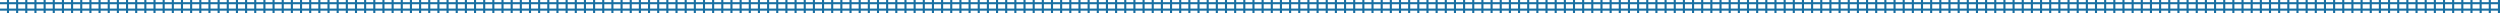<?xml version="1.0" encoding="UTF-8"?><svg id="_レイヤー_2" xmlns="http://www.w3.org/2000/svg" viewBox="0 0 1200 6.38"><defs><style>.cls-1{fill:none;stroke:#196fa3;stroke-miterlimit:10;}</style></defs><g id="_ガイド"><line class="cls-1" y1="4.62" x2="1200" y2="4.62"/><line class="cls-1" y1="1.54" x2="1200" y2="1.54"/><line class="cls-1" x1="3.83" x2="3.83" y2="6.38"/><line class="cls-1" x1="8.23" x2="8.23" y2="6.38"/><line class="cls-1" x1="12.62" x2="12.62" y2="6.38"/><line class="cls-1" x1="17.02" x2="17.02" y2="6.38"/><line class="cls-1" x1="21.42" x2="21.42" y2="6.38"/><line class="cls-1" x1="25.81" x2="25.81" y2="6.38"/><line class="cls-1" x1="30.21" x2="30.21" y2="6.38"/><line class="cls-1" x1="34.6" x2="34.6" y2="6.38"/><line class="cls-1" x1="39" x2="39" y2="6.38"/><line class="cls-1" x1="43.4" x2="43.4" y2="6.38"/><line class="cls-1" x1="47.79" x2="47.79" y2="6.38"/><line class="cls-1" x1="52.19" x2="52.19" y2="6.38"/><line class="cls-1" x1="56.58" x2="56.58" y2="6.38"/><line class="cls-1" x1="60.98" x2="60.98" y2="6.38"/><line class="cls-1" x1="65.38" x2="65.38" y2="6.38"/><line class="cls-1" x1="69.77" x2="69.77" y2="6.38"/><line class="cls-1" x1="74.17" x2="74.17" y2="6.38"/><line class="cls-1" x1="78.56" x2="78.56" y2="6.38"/><line class="cls-1" x1="82.96" x2="82.96" y2="6.38"/><line class="cls-1" x1="87.35" x2="87.35" y2="6.38"/><line class="cls-1" x1="91.75" x2="91.75" y2="6.38"/><line class="cls-1" x1="96.15" x2="96.15" y2="6.38"/><line class="cls-1" x1="100.54" x2="100.54" y2="6.38"/><line class="cls-1" x1="104.94" x2="104.94" y2="6.38"/><line class="cls-1" x1="109.33" x2="109.33" y2="6.38"/><line class="cls-1" x1="113.73" x2="113.73" y2="6.38"/><line class="cls-1" x1="118.13" x2="118.13" y2="6.38"/><line class="cls-1" x1="122.52" x2="122.52" y2="6.38"/><line class="cls-1" x1="126.92" x2="126.92" y2="6.38"/><line class="cls-1" x1="131.31" x2="131.31" y2="6.38"/><line class="cls-1" x1="135.71" x2="135.71" y2="6.38"/><line class="cls-1" x1="140.1" x2="140.1" y2="6.38"/><line class="cls-1" x1="144.5" x2="144.5" y2="6.38"/><line class="cls-1" x1="148.9" x2="148.9" y2="6.38"/><line class="cls-1" x1="153.29" x2="153.29" y2="6.38"/><line class="cls-1" x1="157.69" x2="157.69" y2="6.38"/><line class="cls-1" x1="162.08" x2="162.08" y2="6.38"/><line class="cls-1" x1="166.48" x2="166.48" y2="6.38"/><line class="cls-1" x1="170.88" x2="170.88" y2="6.38"/><line class="cls-1" x1="175.27" x2="175.27" y2="6.38"/><line class="cls-1" x1="179.67" x2="179.67" y2="6.38"/><line class="cls-1" x1="184.06" x2="184.06" y2="6.38"/><line class="cls-1" x1="188.46" x2="188.46" y2="6.38"/><line class="cls-1" x1="192.85" x2="192.85" y2="6.38"/><line class="cls-1" x1="197.25" x2="197.25" y2="6.38"/><line class="cls-1" x1="201.65" x2="201.65" y2="6.38"/><line class="cls-1" x1="206.04" x2="206.04" y2="6.38"/><line class="cls-1" x1="210.44" x2="210.44" y2="6.38"/><line class="cls-1" x1="214.83" x2="214.83" y2="6.38"/><line class="cls-1" x1="219.23" x2="219.23" y2="6.38"/><line class="cls-1" x1="223.63" x2="223.63" y2="6.38"/><line class="cls-1" x1="228.02" x2="228.02" y2="6.38"/><line class="cls-1" x1="232.42" x2="232.42" y2="6.38"/><line class="cls-1" x1="236.81" x2="236.81" y2="6.38"/><line class="cls-1" x1="241.21" x2="241.21" y2="6.38"/><line class="cls-1" x1="245.6" x2="245.6" y2="6.38"/><line class="cls-1" x1="250" x2="250" y2="6.38"/><line class="cls-1" x1="254.4" x2="254.4" y2="6.38"/><line class="cls-1" x1="258.79" x2="258.79" y2="6.38"/><line class="cls-1" x1="263.19" x2="263.19" y2="6.38"/><line class="cls-1" x1="267.58" x2="267.58" y2="6.38"/><line class="cls-1" x1="271.98" x2="271.98" y2="6.38"/><line class="cls-1" x1="276.38" x2="276.38" y2="6.38"/><line class="cls-1" x1="280.77" x2="280.77" y2="6.38"/><line class="cls-1" x1="285.17" x2="285.17" y2="6.38"/><line class="cls-1" x1="289.56" x2="289.56" y2="6.38"/><line class="cls-1" x1="293.96" x2="293.96" y2="6.38"/><line class="cls-1" x1="298.35" x2="298.35" y2="6.38"/><line class="cls-1" x1="302.75" x2="302.75" y2="6.38"/><line class="cls-1" x1="307.15" x2="307.15" y2="6.38"/><line class="cls-1" x1="311.54" x2="311.54" y2="6.38"/><line class="cls-1" x1="315.94" x2="315.94" y2="6.38"/><line class="cls-1" x1="320.33" x2="320.33" y2="6.38"/><line class="cls-1" x1="324.73" x2="324.73" y2="6.38"/><line class="cls-1" x1="329.13" x2="329.13" y2="6.38"/><line class="cls-1" x1="333.52" x2="333.52" y2="6.38"/><line class="cls-1" x1="337.92" x2="337.92" y2="6.38"/><line class="cls-1" x1="342.31" x2="342.31" y2="6.38"/><line class="cls-1" x1="346.71" x2="346.71" y2="6.38"/><line class="cls-1" x1="351.1" x2="351.1" y2="6.38"/><line class="cls-1" x1="355.5" x2="355.5" y2="6.38"/><line class="cls-1" x1="359.9" x2="359.9" y2="6.38"/><line class="cls-1" x1="364.29" x2="364.29" y2="6.38"/><line class="cls-1" x1="368.69" x2="368.69" y2="6.38"/><line class="cls-1" x1="373.08" x2="373.08" y2="6.38"/><line class="cls-1" x1="377.48" x2="377.48" y2="6.38"/><line class="cls-1" x1="381.88" x2="381.88" y2="6.38"/><line class="cls-1" x1="386.27" x2="386.27" y2="6.38"/><line class="cls-1" x1="390.67" x2="390.67" y2="6.38"/><line class="cls-1" x1="395.06" x2="395.06" y2="6.38"/><line class="cls-1" x1="399.46" x2="399.46" y2="6.38"/><line class="cls-1" x1="403.85" x2="403.85" y2="6.38"/><line class="cls-1" x1="408.25" x2="408.25" y2="6.38"/><line class="cls-1" x1="412.65" x2="412.65" y2="6.38"/><line class="cls-1" x1="417.04" x2="417.04" y2="6.38"/><line class="cls-1" x1="421.44" x2="421.44" y2="6.38"/><line class="cls-1" x1="425.83" x2="425.83" y2="6.38"/><line class="cls-1" x1="430.23" x2="430.23" y2="6.38"/><line class="cls-1" x1="434.63" x2="434.63" y2="6.38"/><line class="cls-1" x1="439.02" x2="439.02" y2="6.38"/><line class="cls-1" x1="443.42" x2="443.42" y2="6.38"/><line class="cls-1" x1="447.81" x2="447.81" y2="6.38"/><line class="cls-1" x1="452.21" x2="452.21" y2="6.38"/><line class="cls-1" x1="456.6" x2="456.6" y2="6.38"/><line class="cls-1" x1="461" x2="461" y2="6.38"/><line class="cls-1" x1="465.4" x2="465.4" y2="6.38"/><line class="cls-1" x1="469.79" x2="469.79" y2="6.38"/><line class="cls-1" x1="474.19" x2="474.19" y2="6.38"/><line class="cls-1" x1="478.58" x2="478.58" y2="6.38"/><line class="cls-1" x1="482.98" x2="482.98" y2="6.38"/><line class="cls-1" x1="487.38" x2="487.38" y2="6.38"/><line class="cls-1" x1="491.77" x2="491.77" y2="6.38"/><line class="cls-1" x1="496.17" x2="496.17" y2="6.38"/><line class="cls-1" x1="500.56" x2="500.56" y2="6.38"/><line class="cls-1" x1="504.96" x2="504.96" y2="6.38"/><line class="cls-1" x1="509.35" x2="509.35" y2="6.38"/><line class="cls-1" x1="513.75" x2="513.75" y2="6.38"/><line class="cls-1" x1="518.15" x2="518.15" y2="6.38"/><line class="cls-1" x1="522.54" x2="522.54" y2="6.38"/><line class="cls-1" x1="526.94" x2="526.94" y2="6.38"/><line class="cls-1" x1="531.33" x2="531.33" y2="6.38"/><line class="cls-1" x1="535.73" x2="535.73" y2="6.38"/><line class="cls-1" x1="540.13" x2="540.13" y2="6.38"/><line class="cls-1" x1="544.52" x2="544.52" y2="6.38"/><line class="cls-1" x1="548.92" x2="548.92" y2="6.38"/><line class="cls-1" x1="553.31" x2="553.31" y2="6.38"/><line class="cls-1" x1="557.71" x2="557.71" y2="6.38"/><line class="cls-1" x1="562.1" x2="562.1" y2="6.38"/><line class="cls-1" x1="566.5" x2="566.5" y2="6.38"/><line class="cls-1" x1="570.9" x2="570.9" y2="6.38"/><line class="cls-1" x1="575.29" x2="575.29" y2="6.38"/><line class="cls-1" x1="579.69" x2="579.69" y2="6.38"/><line class="cls-1" x1="584.08" x2="584.08" y2="6.38"/><line class="cls-1" x1="588.48" x2="588.48" y2="6.38"/><line class="cls-1" x1="592.88" x2="592.88" y2="6.38"/><line class="cls-1" x1="597.27" x2="597.27" y2="6.38"/><line class="cls-1" x1="601.67" x2="601.67" y2="6.38"/><line class="cls-1" x1="606.06" x2="606.06" y2="6.38"/><line class="cls-1" x1="610.46" x2="610.46" y2="6.38"/><line class="cls-1" x1="614.85" x2="614.85" y2="6.38"/><line class="cls-1" x1="619.25" x2="619.25" y2="6.38"/><line class="cls-1" x1="623.65" x2="623.65" y2="6.38"/><line class="cls-1" x1="628.04" x2="628.04" y2="6.38"/><line class="cls-1" x1="632.44" x2="632.44" y2="6.38"/><line class="cls-1" x1="636.83" x2="636.83" y2="6.38"/><line class="cls-1" x1="641.23" x2="641.23" y2="6.38"/><line class="cls-1" x1="645.63" x2="645.63" y2="6.38"/><line class="cls-1" x1="650.02" x2="650.02" y2="6.38"/><line class="cls-1" x1="654.42" x2="654.42" y2="6.38"/><line class="cls-1" x1="658.81" x2="658.81" y2="6.38"/><line class="cls-1" x1="663.21" x2="663.21" y2="6.38"/><line class="cls-1" x1="667.6" x2="667.6" y2="6.38"/><line class="cls-1" x1="672" x2="672" y2="6.38"/><line class="cls-1" x1="676.4" x2="676.4" y2="6.38"/><line class="cls-1" x1="680.79" x2="680.79" y2="6.38"/><line class="cls-1" x1="685.19" x2="685.19" y2="6.38"/><line class="cls-1" x1="689.58" x2="689.58" y2="6.38"/><line class="cls-1" x1="693.98" x2="693.98" y2="6.38"/><line class="cls-1" x1="698.38" x2="698.38" y2="6.38"/><line class="cls-1" x1="702.77" x2="702.77" y2="6.38"/><line class="cls-1" x1="707.17" x2="707.17" y2="6.38"/><line class="cls-1" x1="711.56" x2="711.56" y2="6.38"/><line class="cls-1" x1="715.96" x2="715.96" y2="6.38"/><line class="cls-1" x1="720.35" x2="720.35" y2="6.38"/><line class="cls-1" x1="724.75" x2="724.75" y2="6.38"/><line class="cls-1" x1="729.15" x2="729.15" y2="6.38"/><line class="cls-1" x1="733.54" x2="733.54" y2="6.38"/><line class="cls-1" x1="737.94" x2="737.94" y2="6.38"/><line class="cls-1" x1="742.33" x2="742.33" y2="6.38"/><line class="cls-1" x1="746.73" x2="746.73" y2="6.38"/><line class="cls-1" x1="751.13" x2="751.13" y2="6.38"/><line class="cls-1" x1="755.52" x2="755.52" y2="6.38"/><line class="cls-1" x1="759.92" x2="759.92" y2="6.38"/><line class="cls-1" x1="764.31" x2="764.31" y2="6.38"/><line class="cls-1" x1="768.71" x2="768.71" y2="6.38"/><line class="cls-1" x1="773.1" x2="773.1" y2="6.38"/><line class="cls-1" x1="777.5" x2="777.5" y2="6.38"/><line class="cls-1" x1="781.9" x2="781.9" y2="6.38"/><line class="cls-1" x1="786.29" x2="786.29" y2="6.38"/><line class="cls-1" x1="790.69" x2="790.69" y2="6.38"/><line class="cls-1" x1="795.08" x2="795.08" y2="6.38"/><line class="cls-1" x1="799.48" x2="799.48" y2="6.38"/><line class="cls-1" x1="803.88" x2="803.88" y2="6.38"/><line class="cls-1" x1="808.27" x2="808.27" y2="6.38"/><line class="cls-1" x1="812.67" x2="812.67" y2="6.38"/><line class="cls-1" x1="817.06" x2="817.06" y2="6.38"/><line class="cls-1" x1="821.46" x2="821.46" y2="6.38"/><line class="cls-1" x1="825.85" x2="825.85" y2="6.38"/><line class="cls-1" x1="830.25" x2="830.25" y2="6.38"/><line class="cls-1" x1="834.65" x2="834.65" y2="6.38"/><line class="cls-1" x1="839.04" x2="839.04" y2="6.38"/><line class="cls-1" x1="843.44" x2="843.44" y2="6.38"/><line class="cls-1" x1="847.83" x2="847.83" y2="6.38"/><line class="cls-1" x1="852.23" x2="852.23" y2="6.38"/><line class="cls-1" x1="856.63" x2="856.63" y2="6.38"/><line class="cls-1" x1="861.02" x2="861.02" y2="6.38"/><line class="cls-1" x1="865.42" x2="865.42" y2="6.38"/><line class="cls-1" x1="869.81" x2="869.81" y2="6.38"/><line class="cls-1" x1="874.21" x2="874.21" y2="6.38"/><line class="cls-1" x1="878.6" x2="878.6" y2="6.38"/><line class="cls-1" x1="883" x2="883" y2="6.38"/><line class="cls-1" x1="887.4" x2="887.4" y2="6.38"/><line class="cls-1" x1="891.79" x2="891.79" y2="6.38"/><line class="cls-1" x1="896.19" x2="896.19" y2="6.38"/><line class="cls-1" x1="900.58" x2="900.58" y2="6.38"/><line class="cls-1" x1="904.98" x2="904.98" y2="6.38"/><line class="cls-1" x1="909.38" x2="909.38" y2="6.38"/><line class="cls-1" x1="913.77" x2="913.77" y2="6.38"/><line class="cls-1" x1="918.17" x2="918.17" y2="6.38"/><line class="cls-1" x1="922.56" x2="922.56" y2="6.38"/><line class="cls-1" x1="926.96" x2="926.96" y2="6.38"/><line class="cls-1" x1="931.35" x2="931.35" y2="6.38"/><line class="cls-1" x1="935.75" x2="935.75" y2="6.38"/><line class="cls-1" x1="940.15" x2="940.15" y2="6.38"/><line class="cls-1" x1="944.54" x2="944.54" y2="6.38"/><line class="cls-1" x1="948.94" x2="948.94" y2="6.38"/><line class="cls-1" x1="953.33" x2="953.33" y2="6.38"/><line class="cls-1" x1="957.73" x2="957.73" y2="6.38"/><line class="cls-1" x1="962.13" x2="962.13" y2="6.38"/><line class="cls-1" x1="966.52" x2="966.52" y2="6.38"/><line class="cls-1" x1="970.92" x2="970.92" y2="6.38"/><line class="cls-1" x1="975.31" x2="975.31" y2="6.38"/><line class="cls-1" x1="979.71" x2="979.71" y2="6.38"/><line class="cls-1" x1="984.1" x2="984.1" y2="6.38"/><line class="cls-1" x1="988.5" x2="988.5" y2="6.38"/><line class="cls-1" x1="992.9" x2="992.9" y2="6.38"/><line class="cls-1" x1="997.29" x2="997.29" y2="6.38"/><line class="cls-1" x1="1001.69" x2="1001.69" y2="6.38"/><line class="cls-1" x1="1006.08" x2="1006.08" y2="6.38"/><line class="cls-1" x1="1010.48" x2="1010.48" y2="6.38"/><line class="cls-1" x1="1014.88" x2="1014.88" y2="6.38"/><line class="cls-1" x1="1019.27" x2="1019.27" y2="6.38"/><line class="cls-1" x1="1023.67" x2="1023.67" y2="6.38"/><line class="cls-1" x1="1028.06" x2="1028.06" y2="6.38"/><line class="cls-1" x1="1032.46" x2="1032.46" y2="6.38"/><line class="cls-1" x1="1036.85" x2="1036.85" y2="6.38"/><line class="cls-1" x1="1041.25" x2="1041.25" y2="6.38"/><line class="cls-1" x1="1045.65" x2="1045.65" y2="6.38"/><line class="cls-1" x1="1050.04" x2="1050.04" y2="6.38"/><line class="cls-1" x1="1054.44" x2="1054.44" y2="6.38"/><line class="cls-1" x1="1058.83" x2="1058.83" y2="6.38"/><line class="cls-1" x1="1063.23" x2="1063.23" y2="6.38"/><line class="cls-1" x1="1067.63" x2="1067.63" y2="6.38"/><line class="cls-1" x1="1072.02" x2="1072.02" y2="6.38"/><line class="cls-1" x1="1076.42" x2="1076.42" y2="6.38"/><line class="cls-1" x1="1080.81" x2="1080.81" y2="6.38"/><line class="cls-1" x1="1085.21" x2="1085.21" y2="6.38"/><line class="cls-1" x1="1089.6" x2="1089.6" y2="6.38"/><line class="cls-1" x1="1094" x2="1094" y2="6.38"/><line class="cls-1" x1="1098.4" x2="1098.4" y2="6.38"/><line class="cls-1" x1="1102.79" x2="1102.79" y2="6.38"/><line class="cls-1" x1="1107.19" x2="1107.19" y2="6.38"/><line class="cls-1" x1="1111.58" x2="1111.58" y2="6.38"/><line class="cls-1" x1="1115.98" x2="1115.98" y2="6.38"/><line class="cls-1" x1="1120.38" x2="1120.38" y2="6.38"/><line class="cls-1" x1="1124.77" x2="1124.77" y2="6.38"/><line class="cls-1" x1="1129.17" x2="1129.17" y2="6.38"/><line class="cls-1" x1="1133.56" x2="1133.56" y2="6.38"/><line class="cls-1" x1="1137.96" x2="1137.96" y2="6.38"/><line class="cls-1" x1="1142.35" x2="1142.35" y2="6.38"/><line class="cls-1" x1="1146.75" x2="1146.75" y2="6.38"/><line class="cls-1" x1="1151.15" x2="1151.15" y2="6.38"/><line class="cls-1" x1="1155.54" x2="1155.54" y2="6.38"/><line class="cls-1" x1="1159.94" x2="1159.94" y2="6.38"/><line class="cls-1" x1="1164.33" x2="1164.33" y2="6.38"/><line class="cls-1" x1="1168.73" x2="1168.73" y2="6.38"/><line class="cls-1" x1="1173.13" x2="1173.13" y2="6.38"/><line class="cls-1" x1="1177.52" x2="1177.52" y2="6.38"/><line class="cls-1" x1="1181.92" x2="1181.92" y2="6.38"/><line class="cls-1" x1="1186.31" x2="1186.31" y2="6.38"/><line class="cls-1" x1="1190.71" x2="1190.71" y2="6.38"/><line class="cls-1" x1="1195.1" x2="1195.1" y2="6.38"/><line class="cls-1" x1="1199.5" x2="1199.5" y2="6.38"/></g></svg>